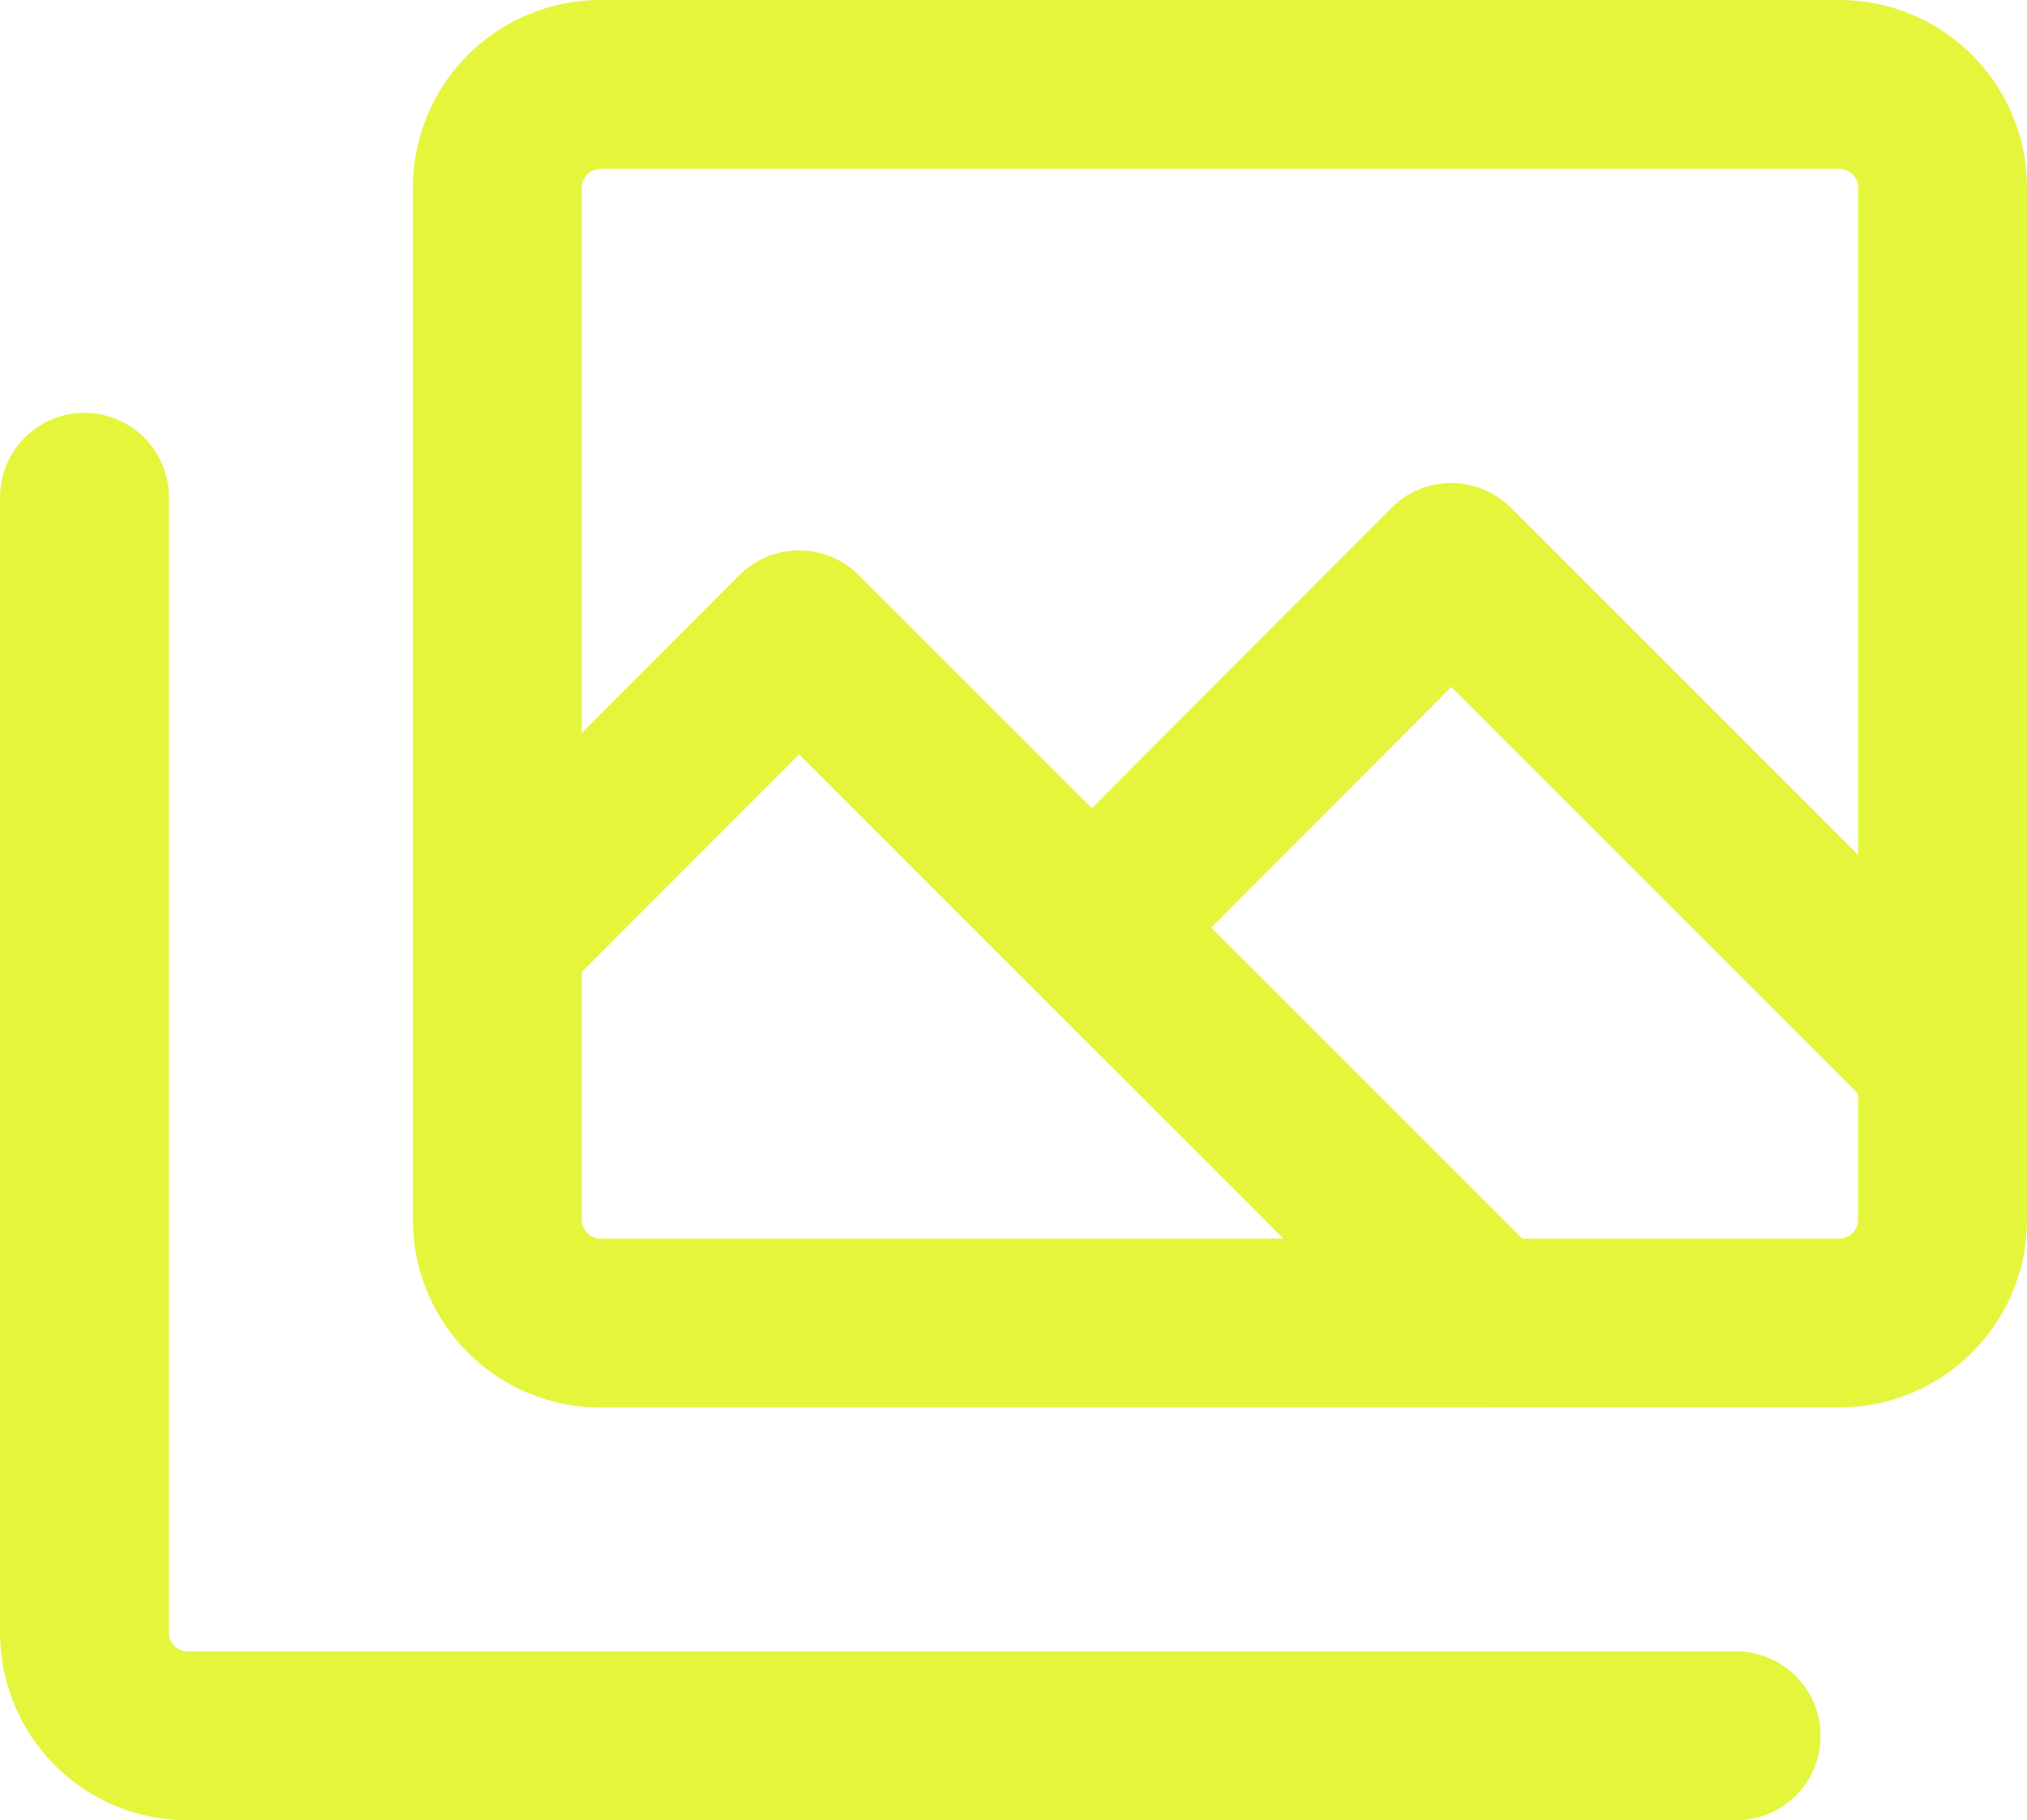 <svg xmlns="http://www.w3.org/2000/svg" width="48" height="43.111" viewBox="0 0 48 43.111">
  <g id="Group_2057" data-name="Group 2057" transform="translate(-709 -4312)">
    <g id="Group_2056" data-name="Group 2056" transform="translate(711 4314)">
      <path id="primary" d="M3,8V34.889a2.444,2.444,0,0,0,2.444,2.444H42.111" transform="translate(-3 1.778)" fill="none" stroke="#e4f53b" stroke-linecap="round" stroke-linejoin="round" stroke-width="4"/>
      <path id="primary-2" data-name="primary" d="M29.587,15.44,41.222,27.076v3.813a2.444,2.444,0,0,1-2.444,2.444H30.442L21.08,23.971ZM7,24.191v6.7a2.444,2.444,0,0,0,2.444,2.444h21l-16.3-16.3ZM41.222,6.444V30.889a2.444,2.444,0,0,1-2.444,2.444H9.444A2.444,2.444,0,0,1,7,30.889V6.444A2.444,2.444,0,0,1,9.444,4H38.778A2.444,2.444,0,0,1,41.222,6.444Z" transform="translate(2.778 -4)" fill="none" stroke="#e4f53b" stroke-linecap="round" stroke-linejoin="round" stroke-width="4"/>
    </g>
  </g>
</svg>
